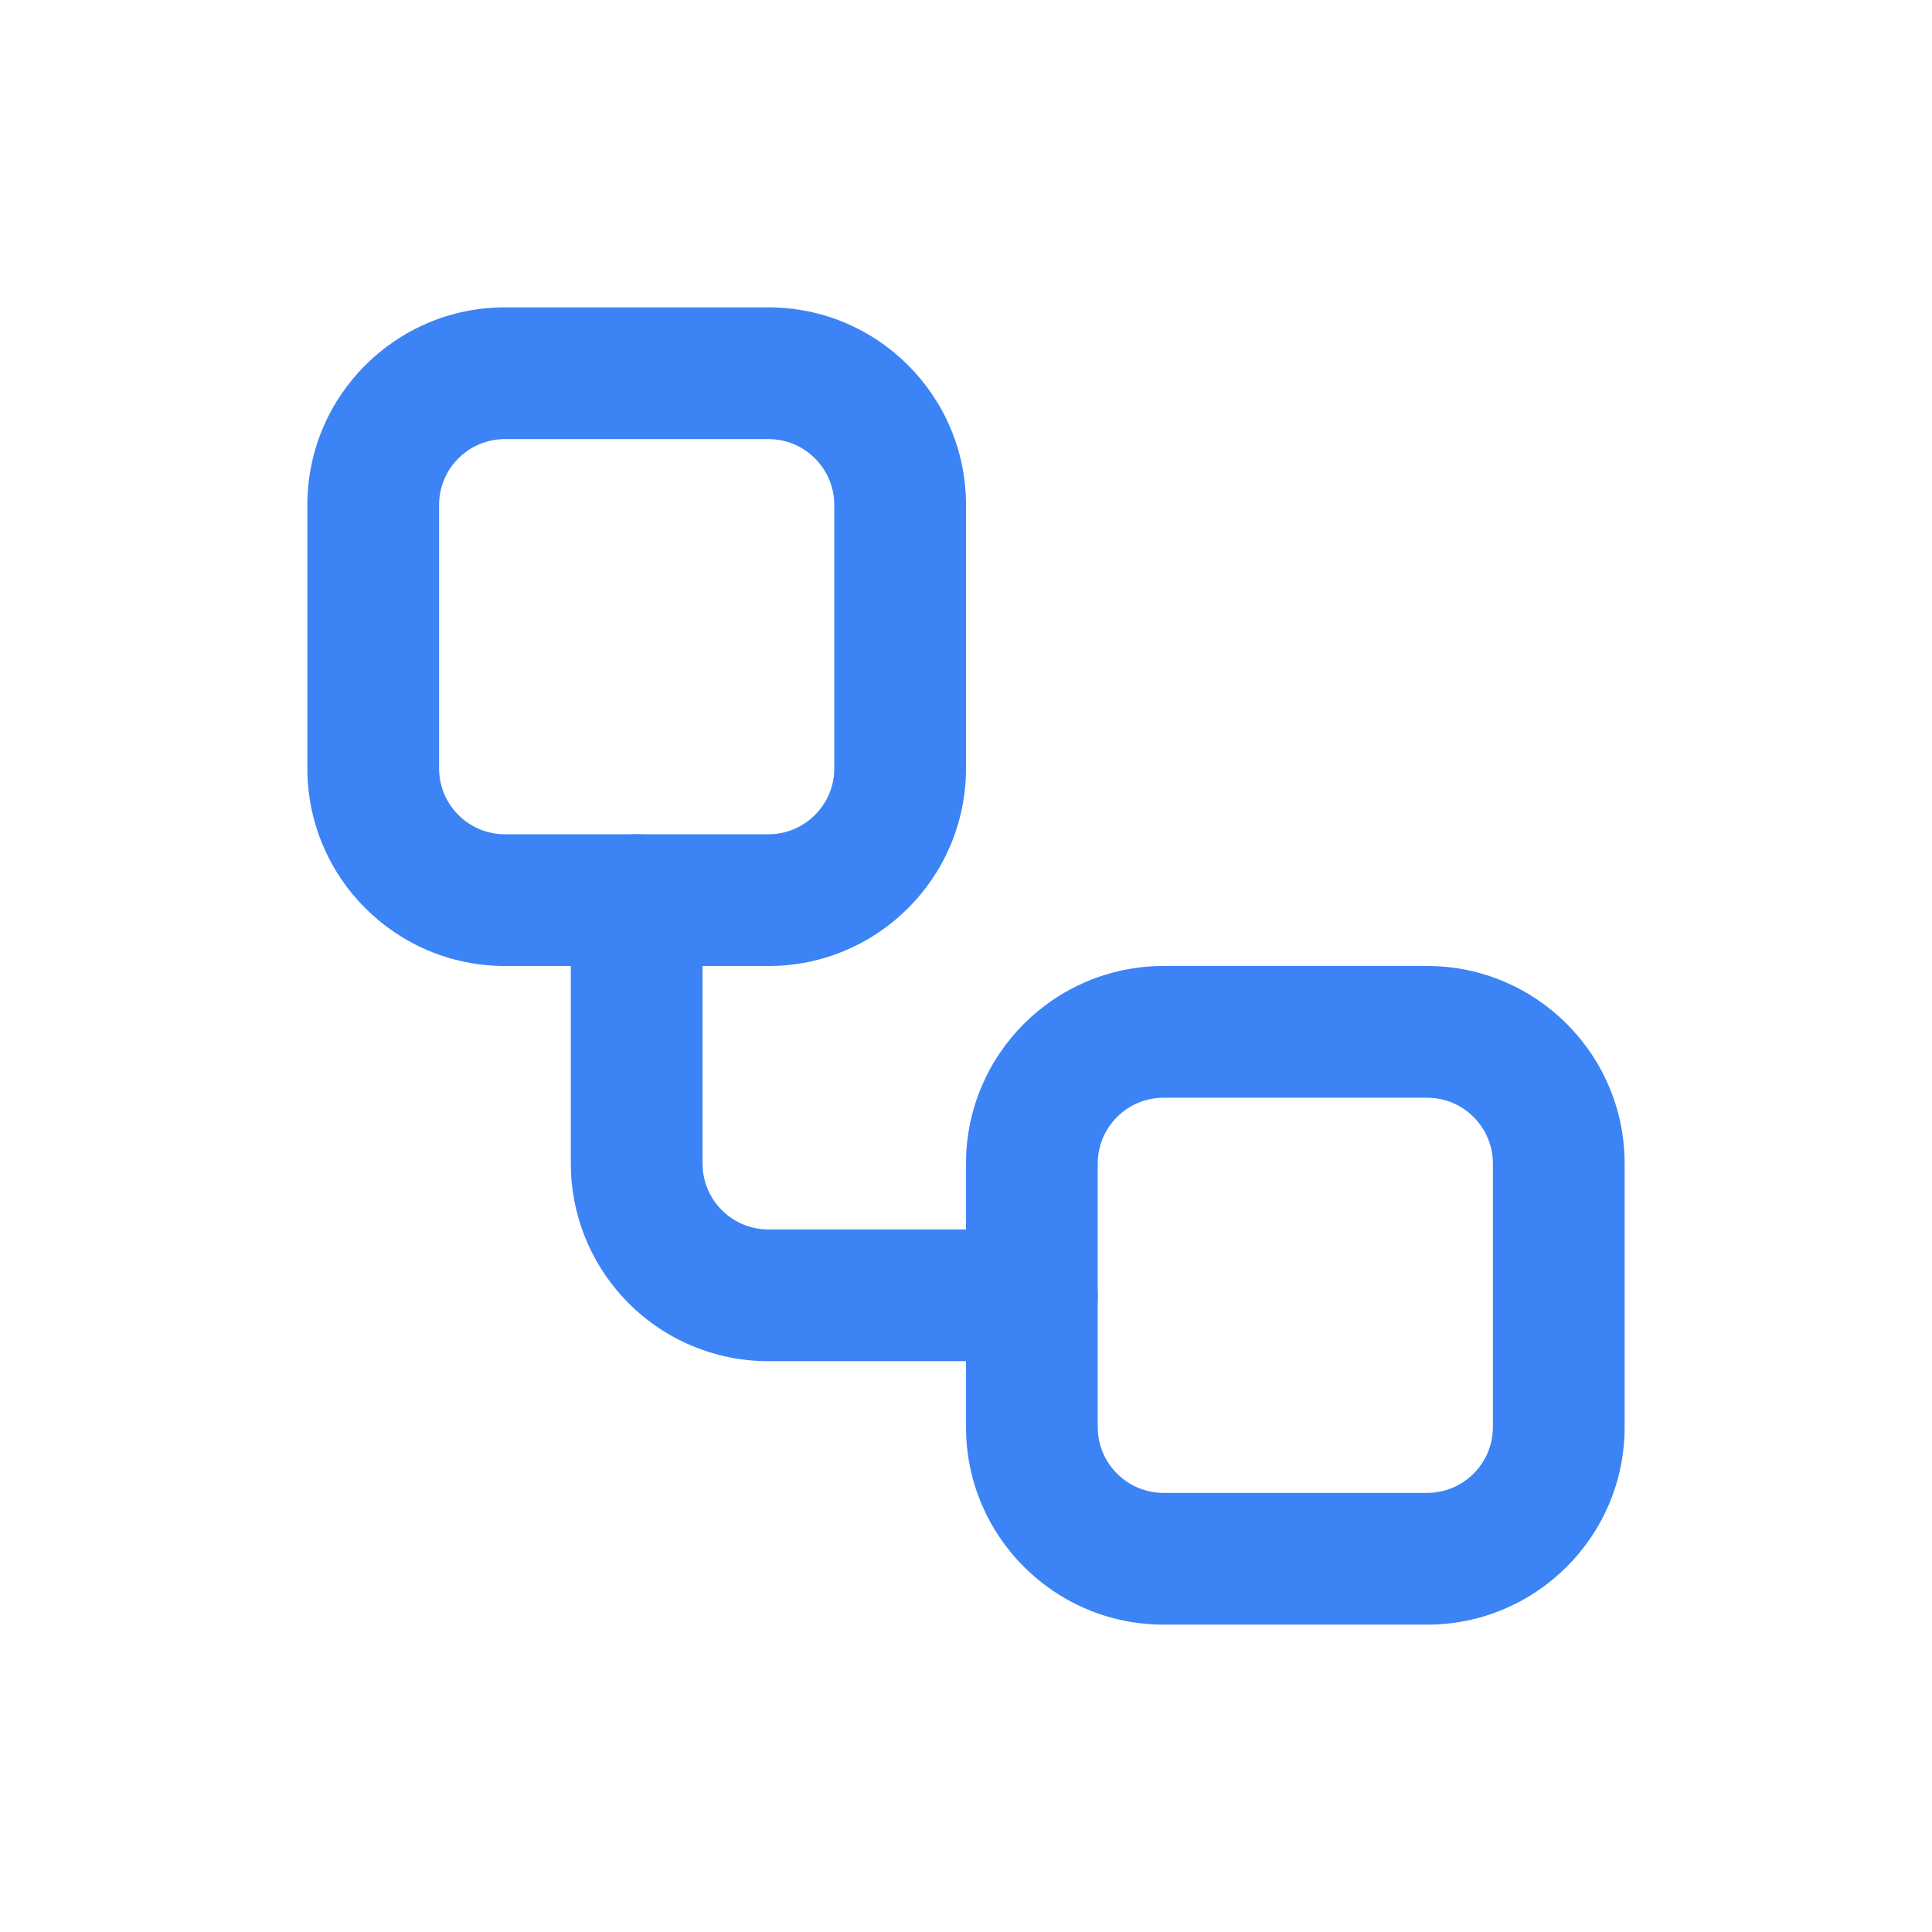 <svg width="44" height="44" viewBox="0 0 44 44" fill="none" xmlns="http://www.w3.org/2000/svg">
<path d="M19 11.5C19 10.671 18.328 10 17.5 10H11.5C10.671 10 10 10.671 10 11.5V17.5C10 18.328 10.671 19 11.5 19H17.5C18.328 19 19 18.328 19 17.5V11.5ZM22 17.5C22 19.985 19.985 22 17.5 22H11.5C9.015 22 7 19.985 7 17.5V11.5C7 9.015 9.015 7 11.5 7H17.5C19.985 7 22 9.015 22 11.5V17.5Z" fill="#3C83F6"/>
<path d="M13 26.5V20.5C13 19.672 13.671 19 14.5 19C15.328 19 16 19.672 16 20.5V26.5L16.007 26.648C16.041 26.991 16.193 27.314 16.439 27.56C16.72 27.842 17.102 28 17.5 28H23.5L23.653 28.008C24.41 28.084 25 28.724 25 29.5C25 30.277 24.41 30.915 23.653 30.992L23.5 31H17.5C16.306 31 15.162 30.526 14.318 29.682C13.527 28.891 13.06 27.835 13.005 26.723L13 26.5Z" fill="#3C83F6"/>
<path d="M34 26.5C34 25.672 33.328 25 32.5 25H26.5C25.672 25 25 25.672 25 26.5V32.5C25 33.328 25.672 34 26.5 34H32.5C33.328 34 34 33.328 34 32.5V26.5ZM37 32.5C37 34.985 34.985 37 32.5 37H26.5C24.015 37 22 34.985 22 32.5V26.5C22 24.015 24.015 22 26.5 22H32.5C34.985 22 37 24.015 37 26.5V32.5Z" fill="#3C83F6"/>
</svg>
